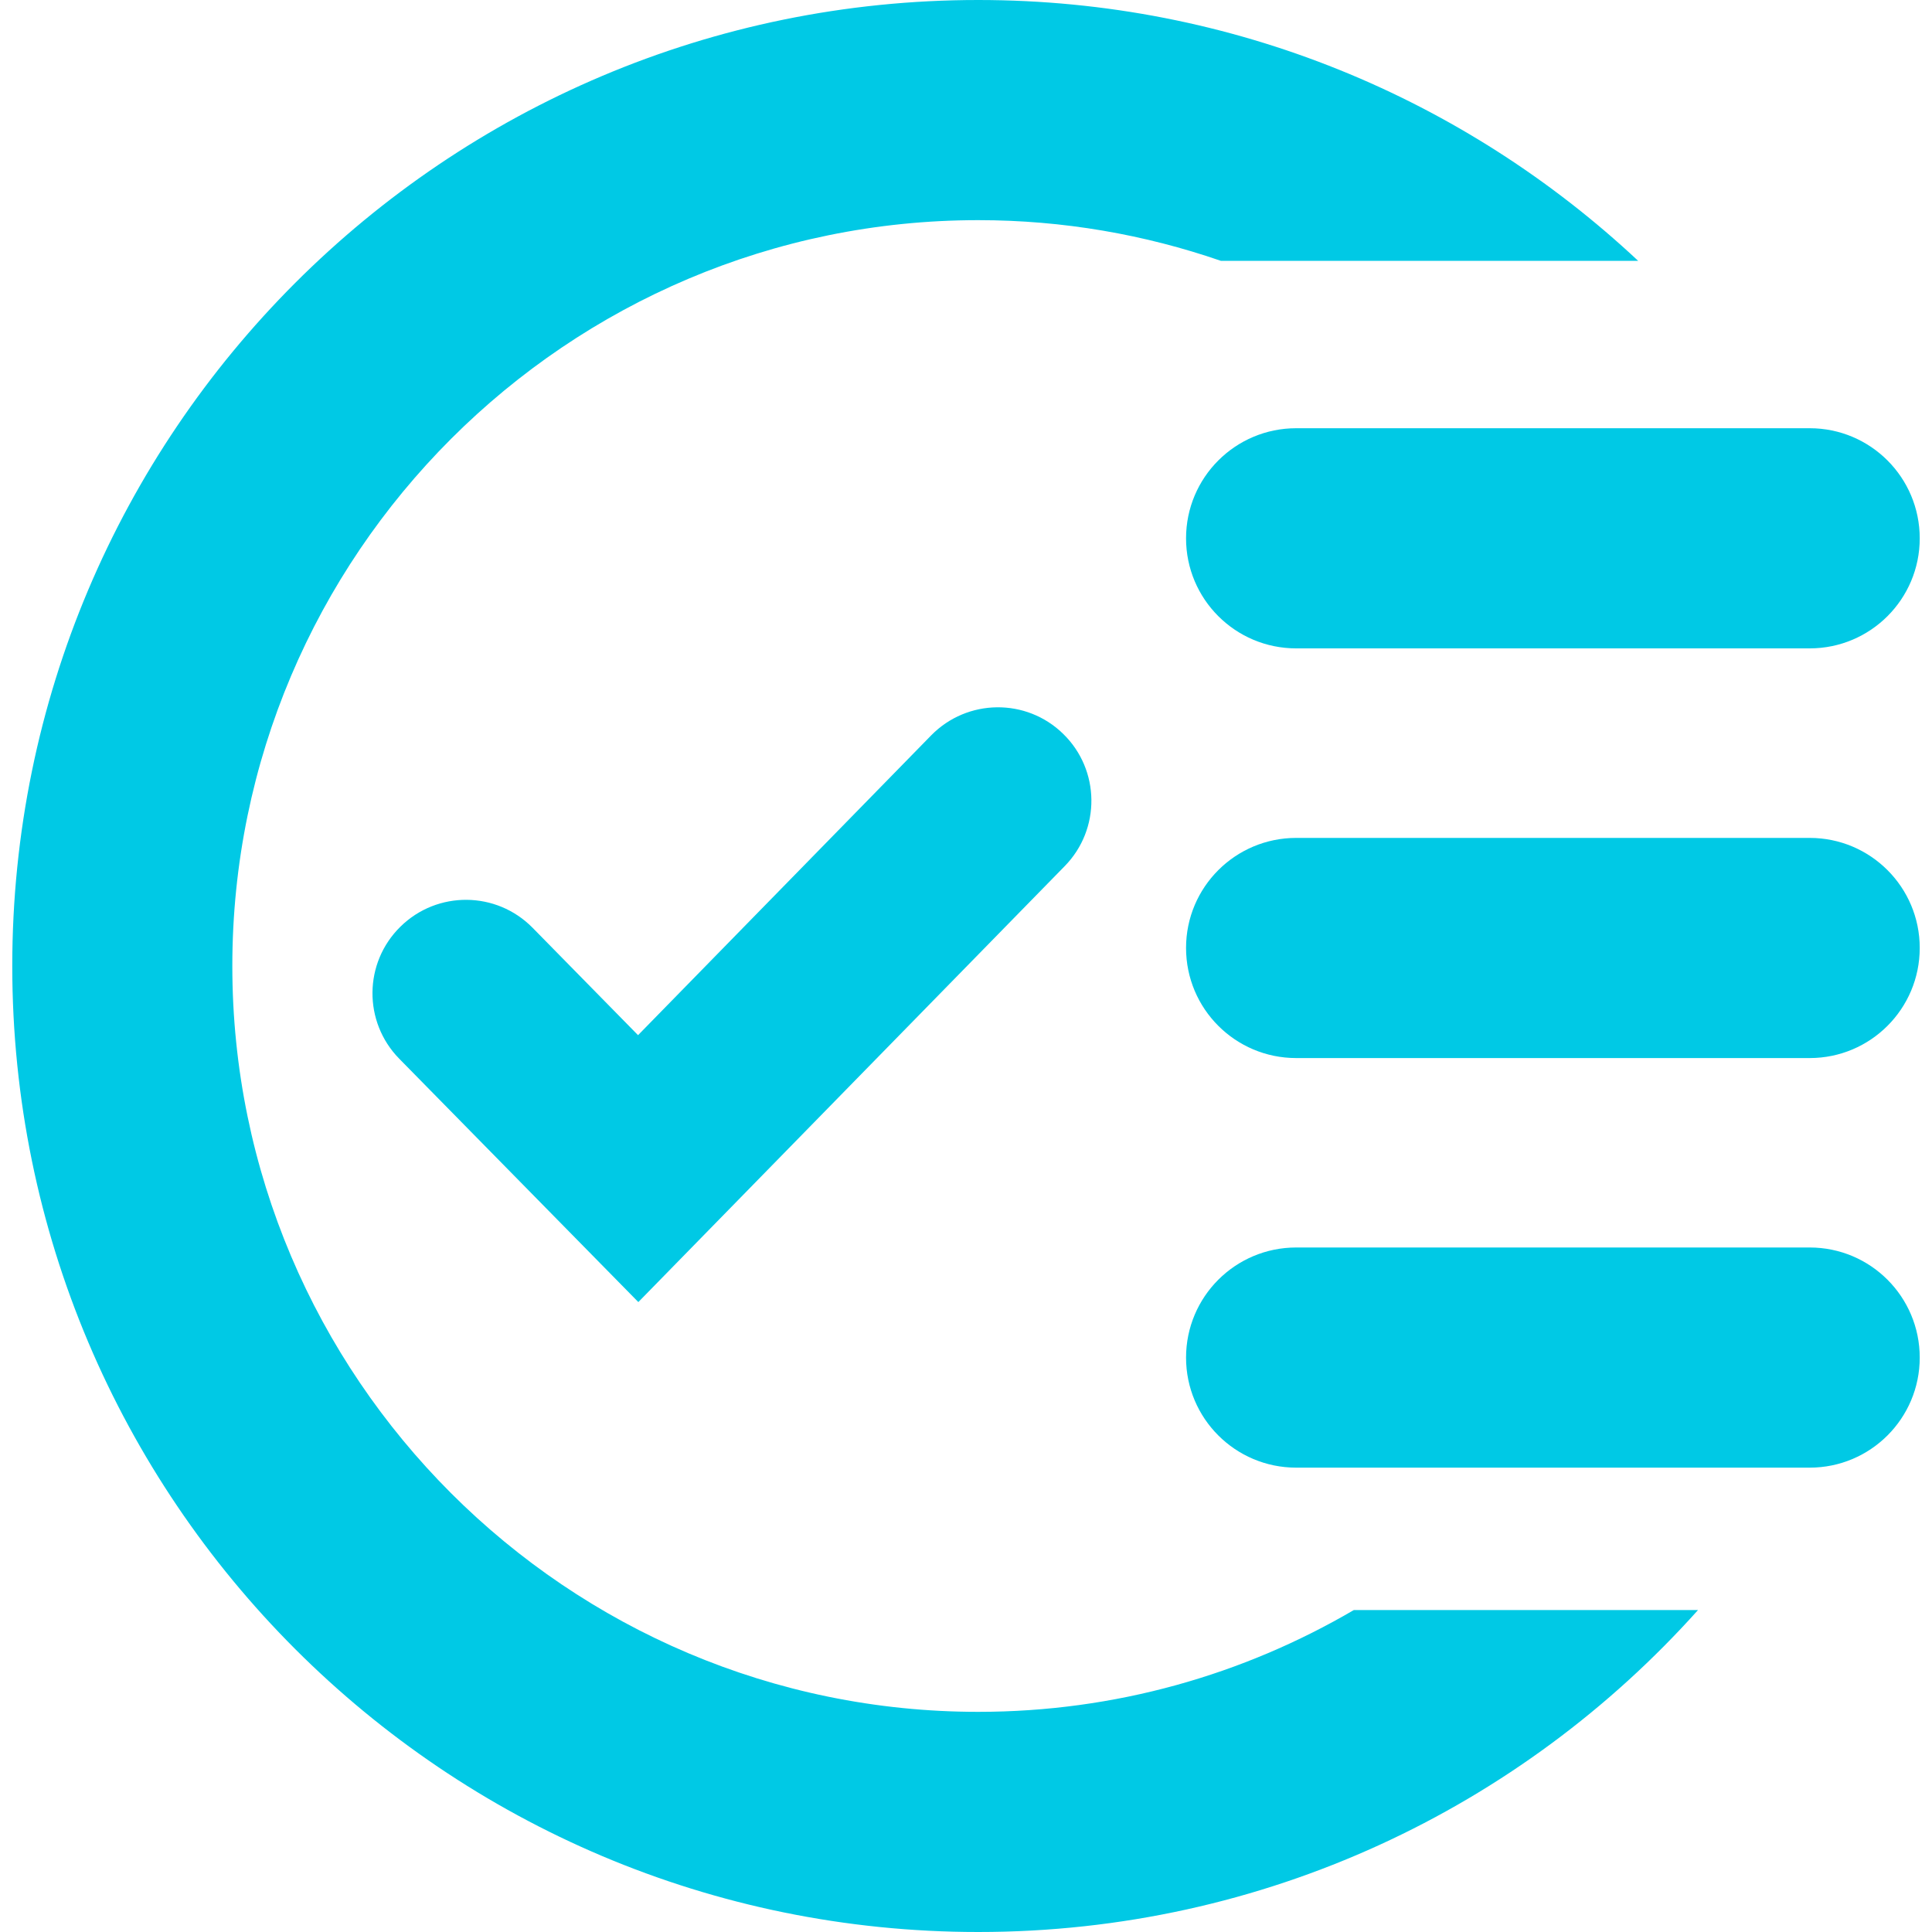 <?xml version="1.0" encoding="UTF-8" standalone="no"?><!DOCTYPE svg PUBLIC "-//W3C//DTD SVG 1.1//EN" "http://www.w3.org/Graphics/SVG/1.1/DTD/svg11.dtd"><svg width="100%" height="100%" viewBox="0 0 20 20" version="1.1" xmlns="http://www.w3.org/2000/svg" xmlns:xlink="http://www.w3.org/1999/xlink" xml:space="preserve" xmlns:serif="http://www.serif.com/" style="fill-rule:evenodd;clip-rule:evenodd;stroke-linejoin:round;stroke-miterlimit:1.414;"><rect x="0" y="0" width="20" height="20" style="fill:none;"/><g id="Layer-1"><path d="M14.015,16.667c-1.143,0.669 -2.471,1.054 -3.888,1.054c-4.258,0 -7.722,-3.463 -7.722,-7.721c0,-4.257 3.464,-7.721 7.722,-7.721c0.879,0 1.723,0.149 2.511,0.421l4.32,0c-1.788,-1.674 -4.189,-2.7 -6.831,-2.7c-5.523,0 -10,4.477 -10,10c0,5.523 4.477,10 10,10c2.961,0 5.62,-1.288 7.451,-3.333l-3.563,0Z" style="fill:#00c9e5;fill-rule:nonzero;"/><path d="M18.734,6.712l-5.316,0c-0.63,0 -1.14,-0.51 -1.14,-1.139c0,-0.63 0.51,-1.14 1.14,-1.14l5.316,0c0.629,0 1.139,0.51 1.139,1.14c0,0.629 -0.51,1.139 -1.139,1.139" style="fill:#00c9e5;fill-rule:nonzero;"/><path d="M18.734,10.953l-5.316,0c-0.63,0 -1.14,-0.51 -1.14,-1.14c0,-0.629 0.51,-1.139 1.14,-1.139l5.316,0c0.629,0 1.139,0.51 1.139,1.139c0,0.63 -0.51,1.14 -1.139,1.14" style="fill:#00c9e5;fill-rule:nonzero;"/><path d="M18.734,15.193l-5.316,0c-0.63,0 -1.14,-0.51 -1.14,-1.139c0,-0.63 0.51,-1.14 1.14,-1.14l5.316,0c0.629,0 1.139,0.51 1.139,1.14c0,0.629 -0.51,1.139 -1.139,1.139" style="fill:#00c9e5;fill-rule:nonzero;"/><path d="M6.608,13.479l-2.475,-2.519c-0.374,-0.381 -0.369,-0.993 0.012,-1.367c0.381,-0.375 0.993,-0.37 1.368,0.011l1.092,1.112l3.034,-3.103c0.374,-0.382 0.987,-0.389 1.368,-0.015c0.382,0.373 0.389,0.986 0.015,1.368l-4.414,4.513Z" style="fill:#00c9e5;fill-rule:nonzero;"/></g></svg>